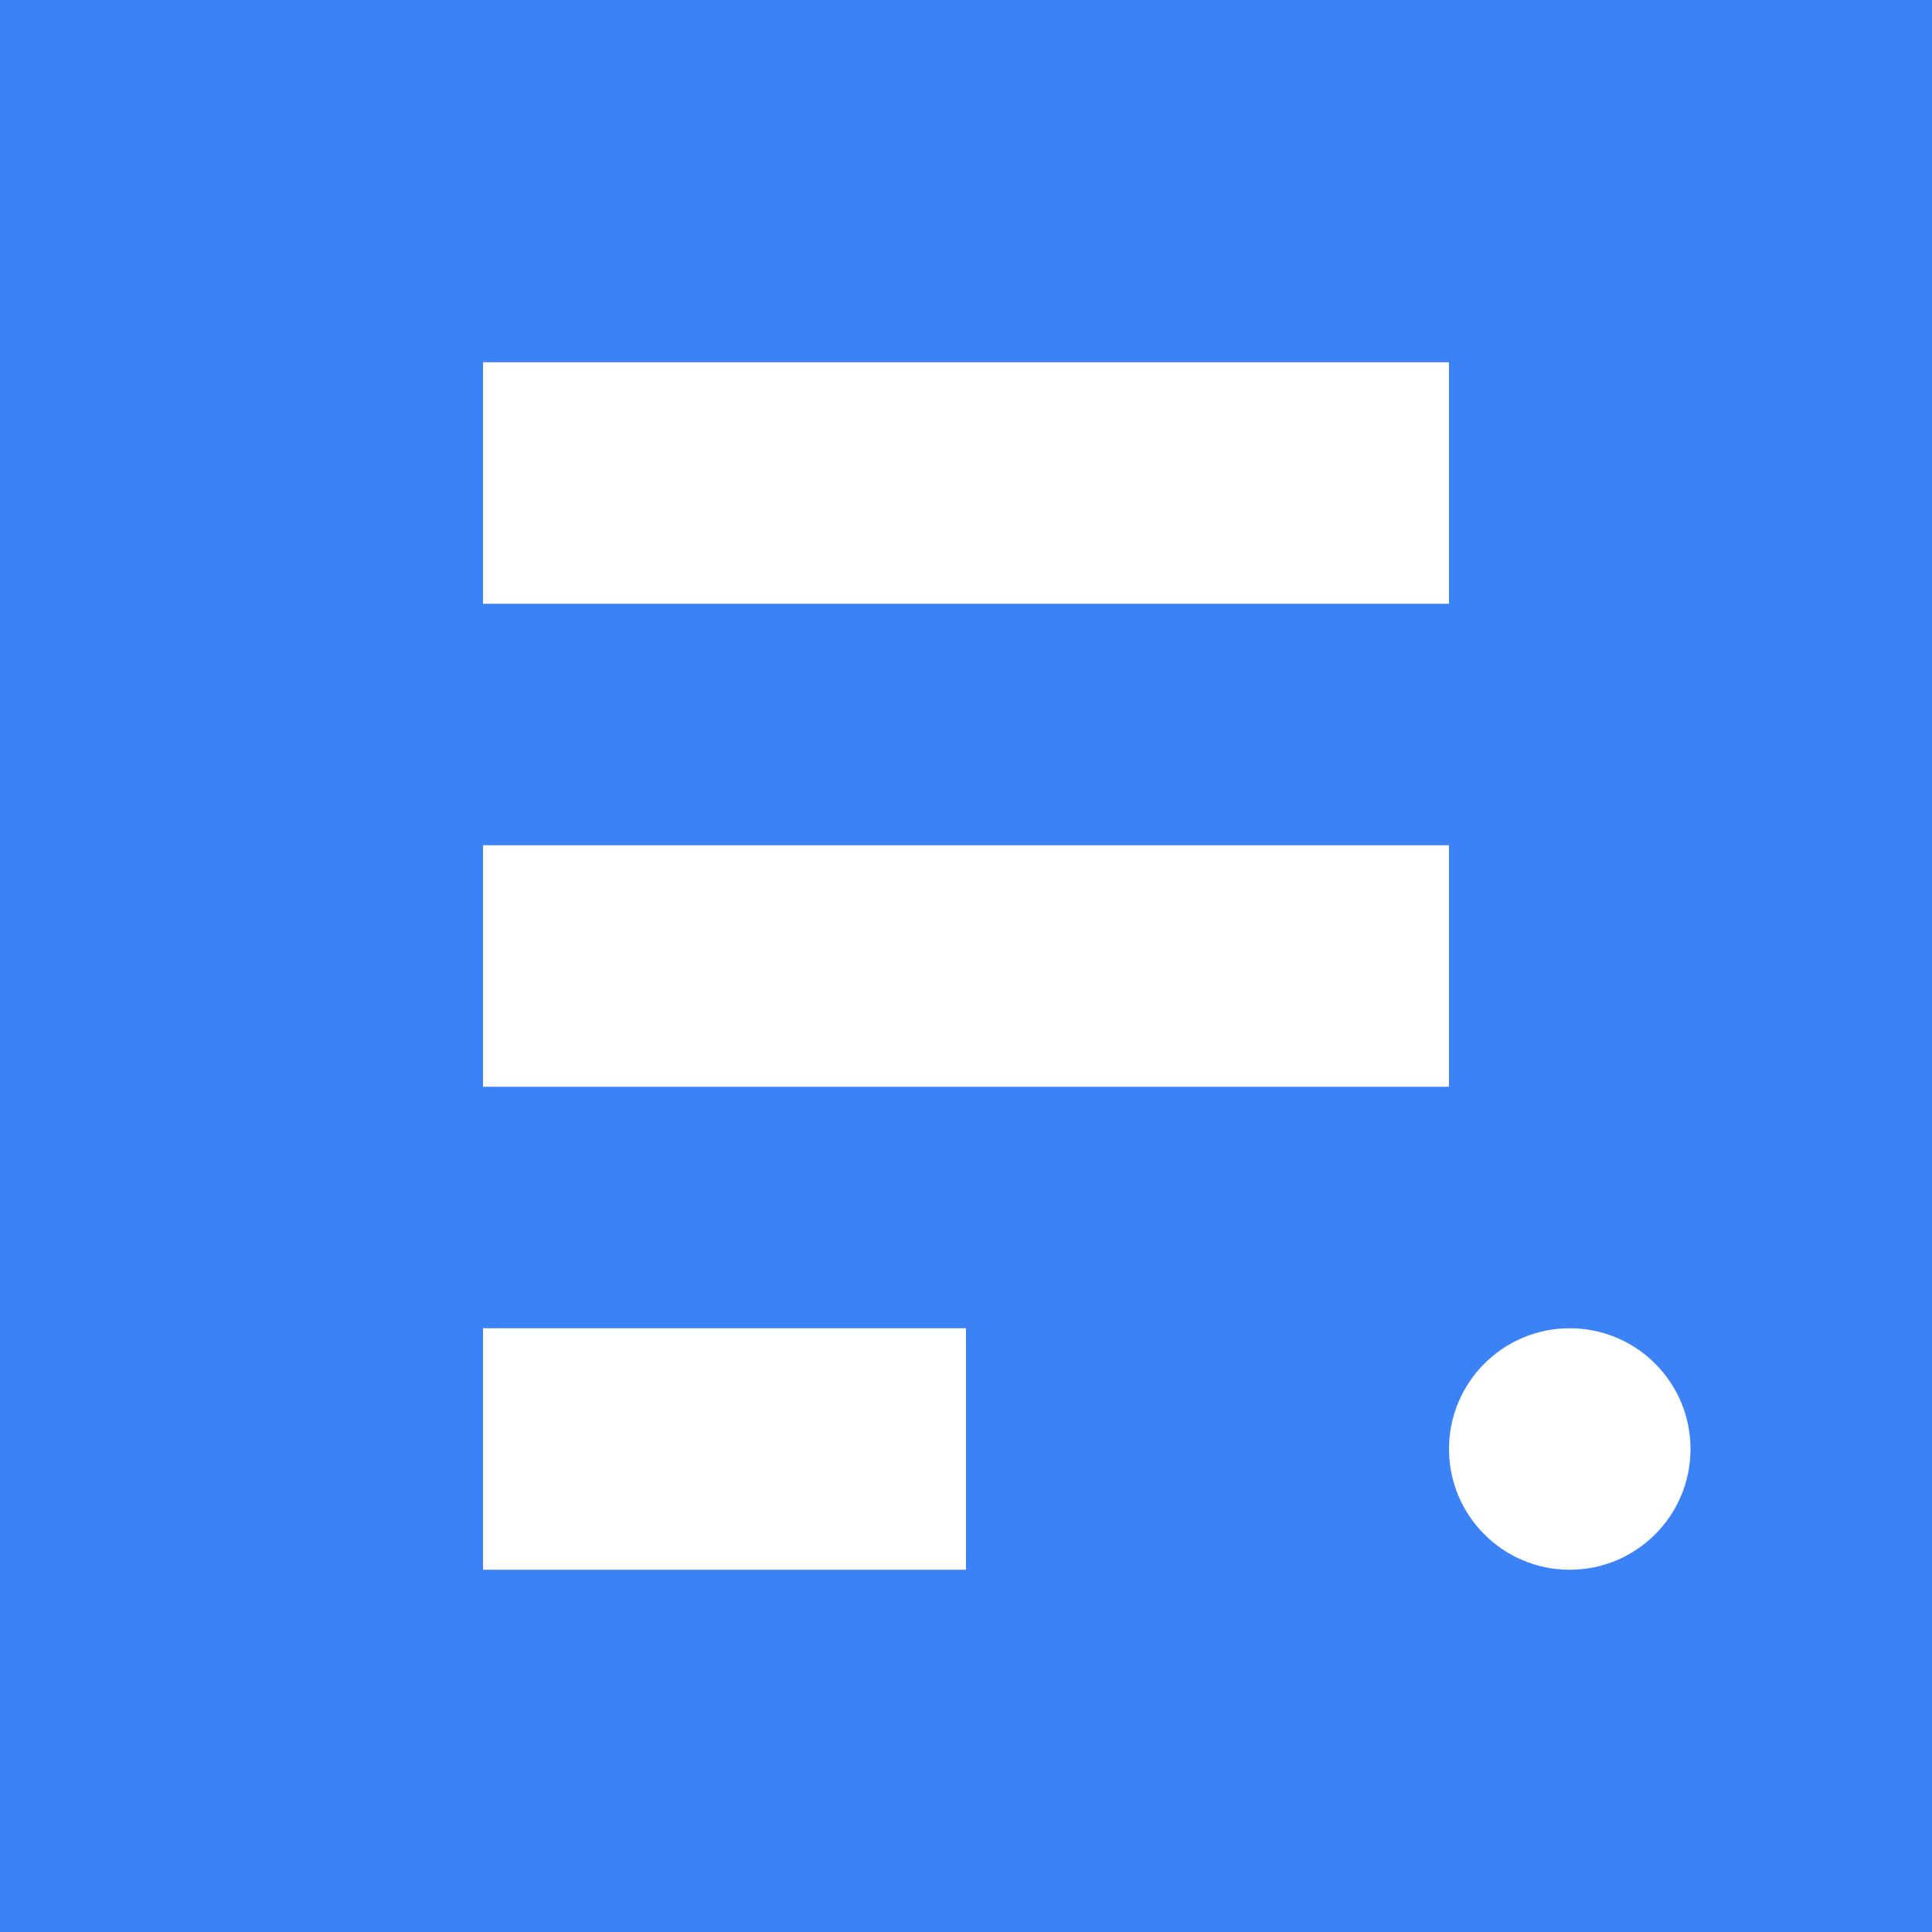 <?xml version="1.0" encoding="UTF-8"?>
<svg width="16" height="16" viewBox="0 0 16 16" xmlns="http://www.w3.org/2000/svg">
  <rect width="16" height="16" fill="#3B82F6"/>
  <path d="M4 3h8v2H4zM4 7h8v2H4zM4 11h4v2H4z" fill="white"/>
  <circle cx="13" cy="12" r="1" fill="white"/>
</svg>
